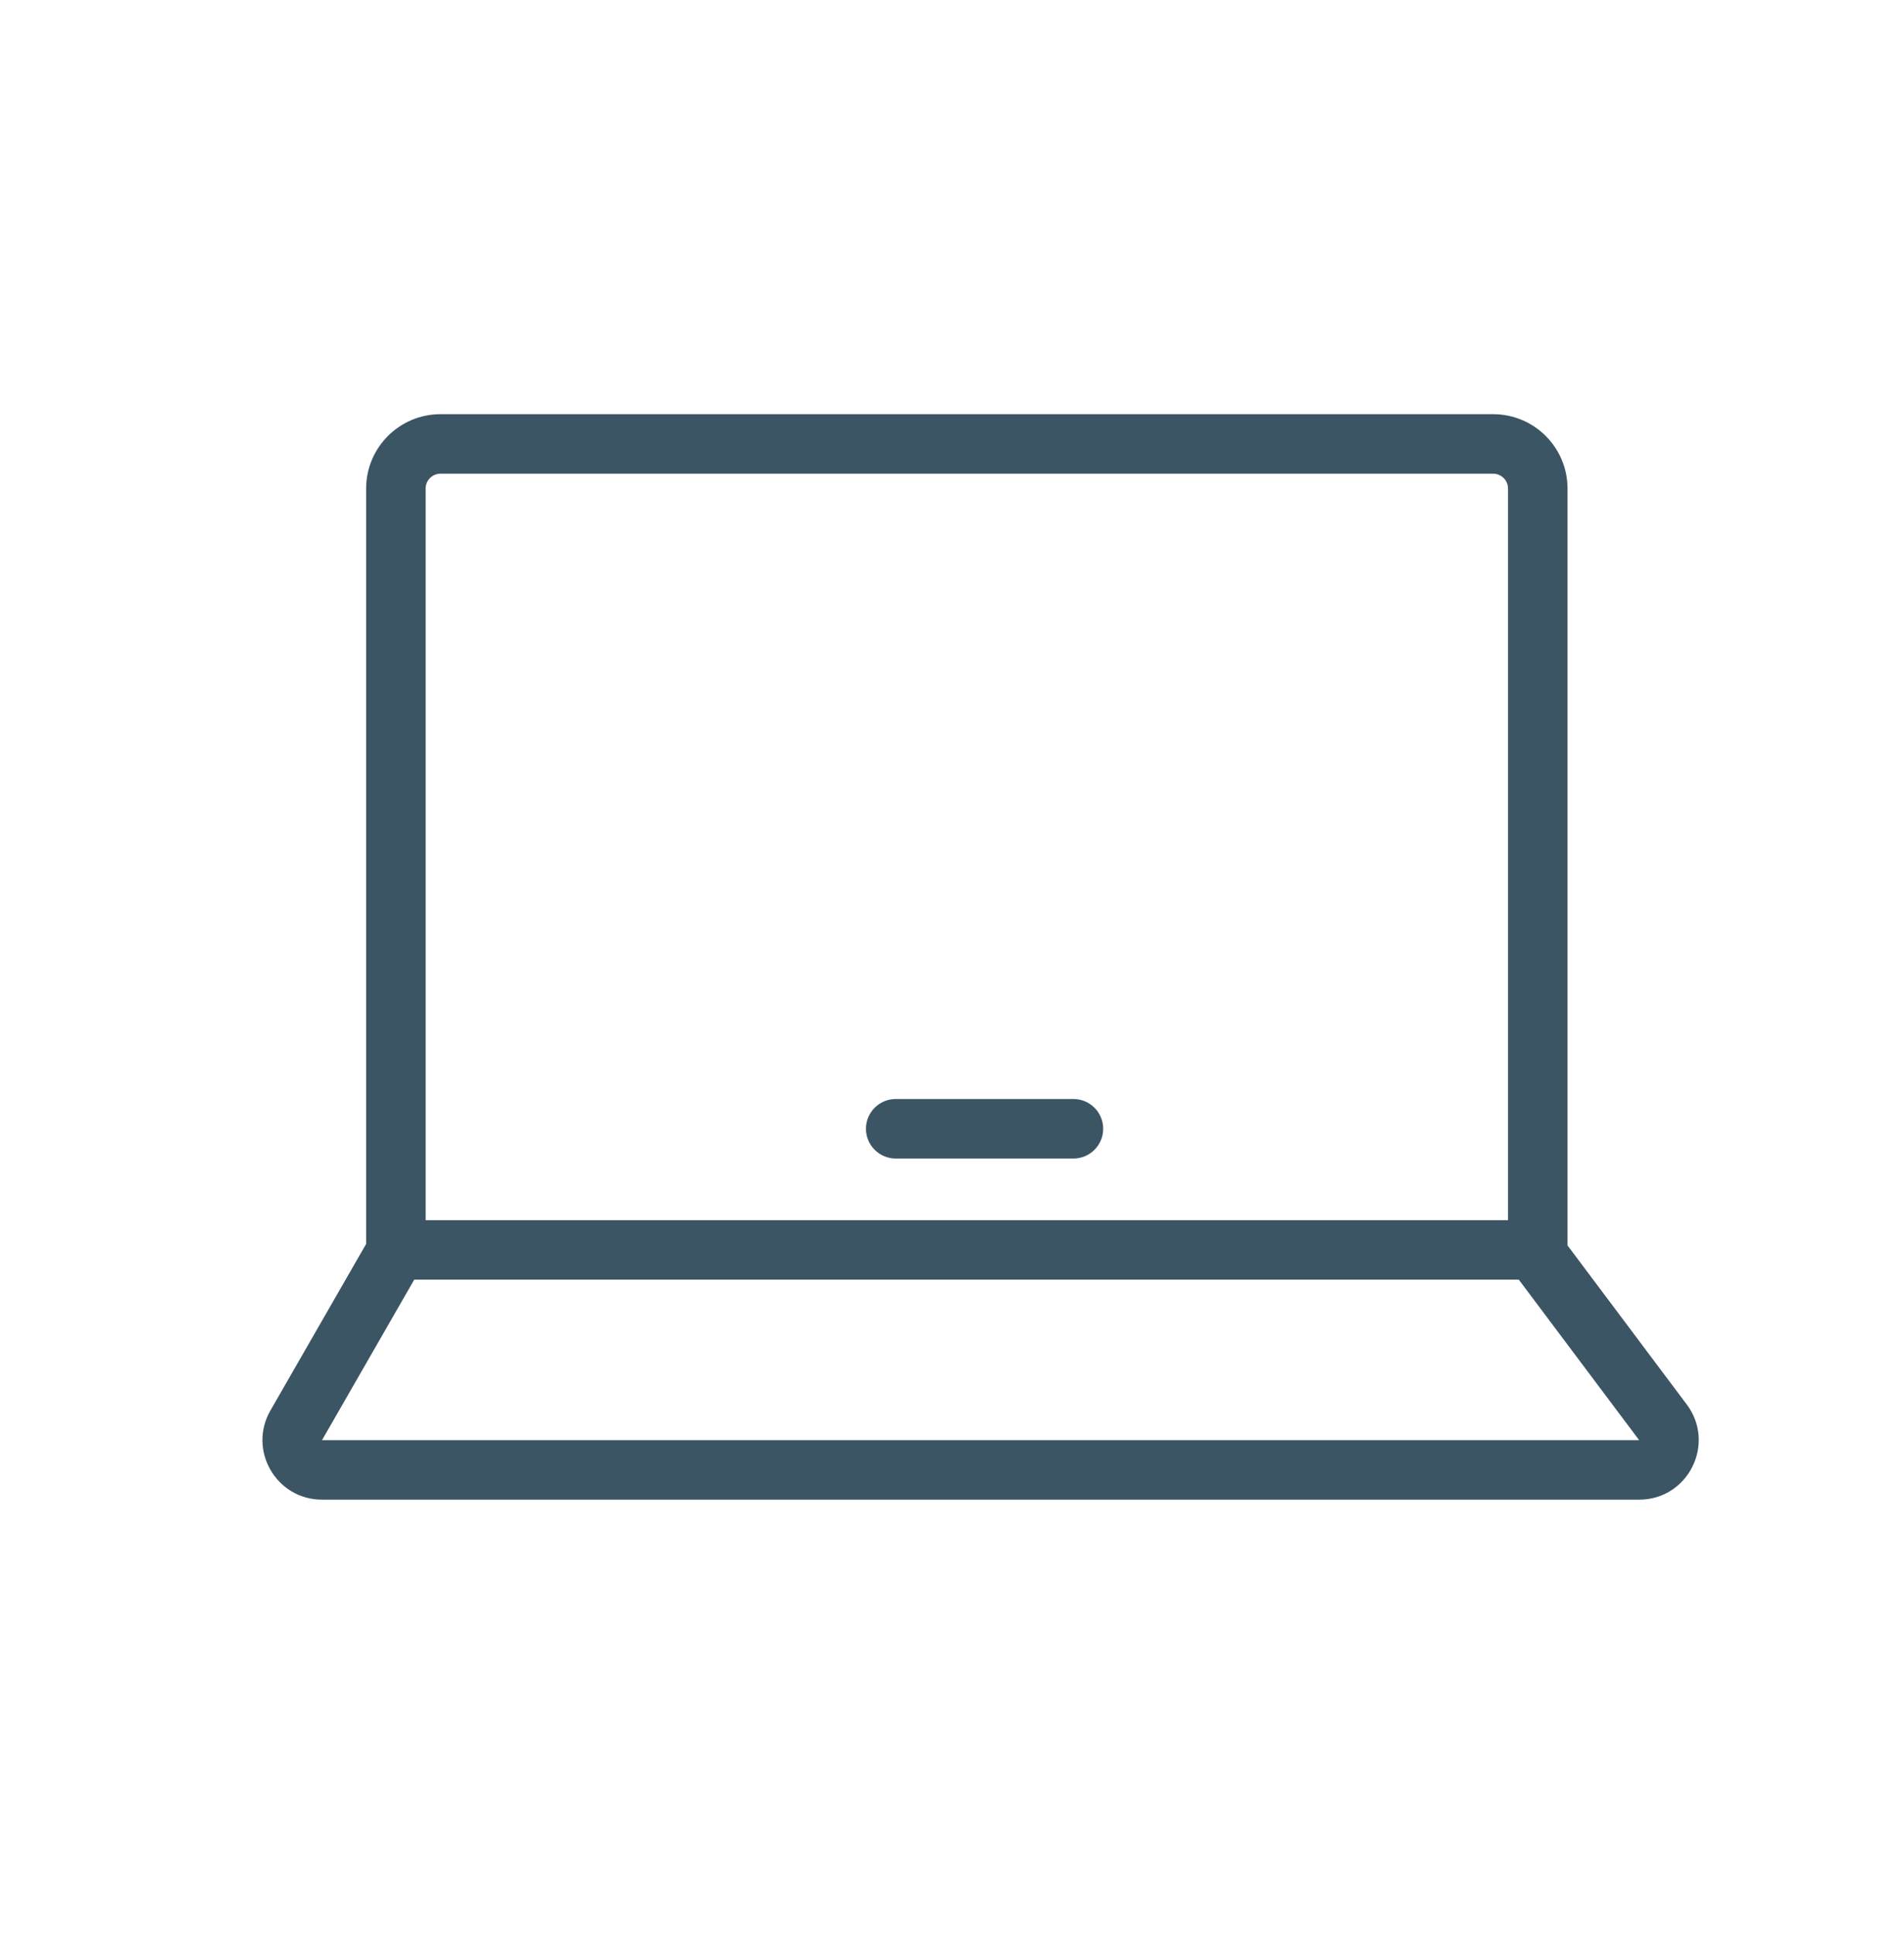 <svg width="64" height="65" viewBox="0 0 64 65" fill="none" xmlns="http://www.w3.org/2000/svg">
<path fill-rule="evenodd" clip-rule="evenodd" d="M12.307 16.42C12.307 15.04 13.426 13.92 14.807 13.92H50.19C51.571 13.92 52.69 15.04 52.69 16.42V41.857L56.697 47.201C57.686 48.519 56.746 50.401 55.097 50.401H10.824C9.286 50.401 8.324 48.737 9.09 47.404L12.307 41.806V16.42ZM13.924 43.007H51.052L55.097 48.401H10.824L13.924 43.007ZM14.807 15.92C14.531 15.92 14.307 16.144 14.307 16.42V41.007H50.69V16.42C50.69 16.144 50.466 15.92 50.19 15.92H14.807ZM30.108 36.936C29.556 36.936 29.108 37.384 29.108 37.936C29.108 38.488 29.556 38.936 30.108 38.936H36.082C36.634 38.936 37.082 38.488 37.082 37.936C37.082 37.384 36.634 36.936 36.082 36.936H30.108Z" fill="#3C5564"/>
</svg>
